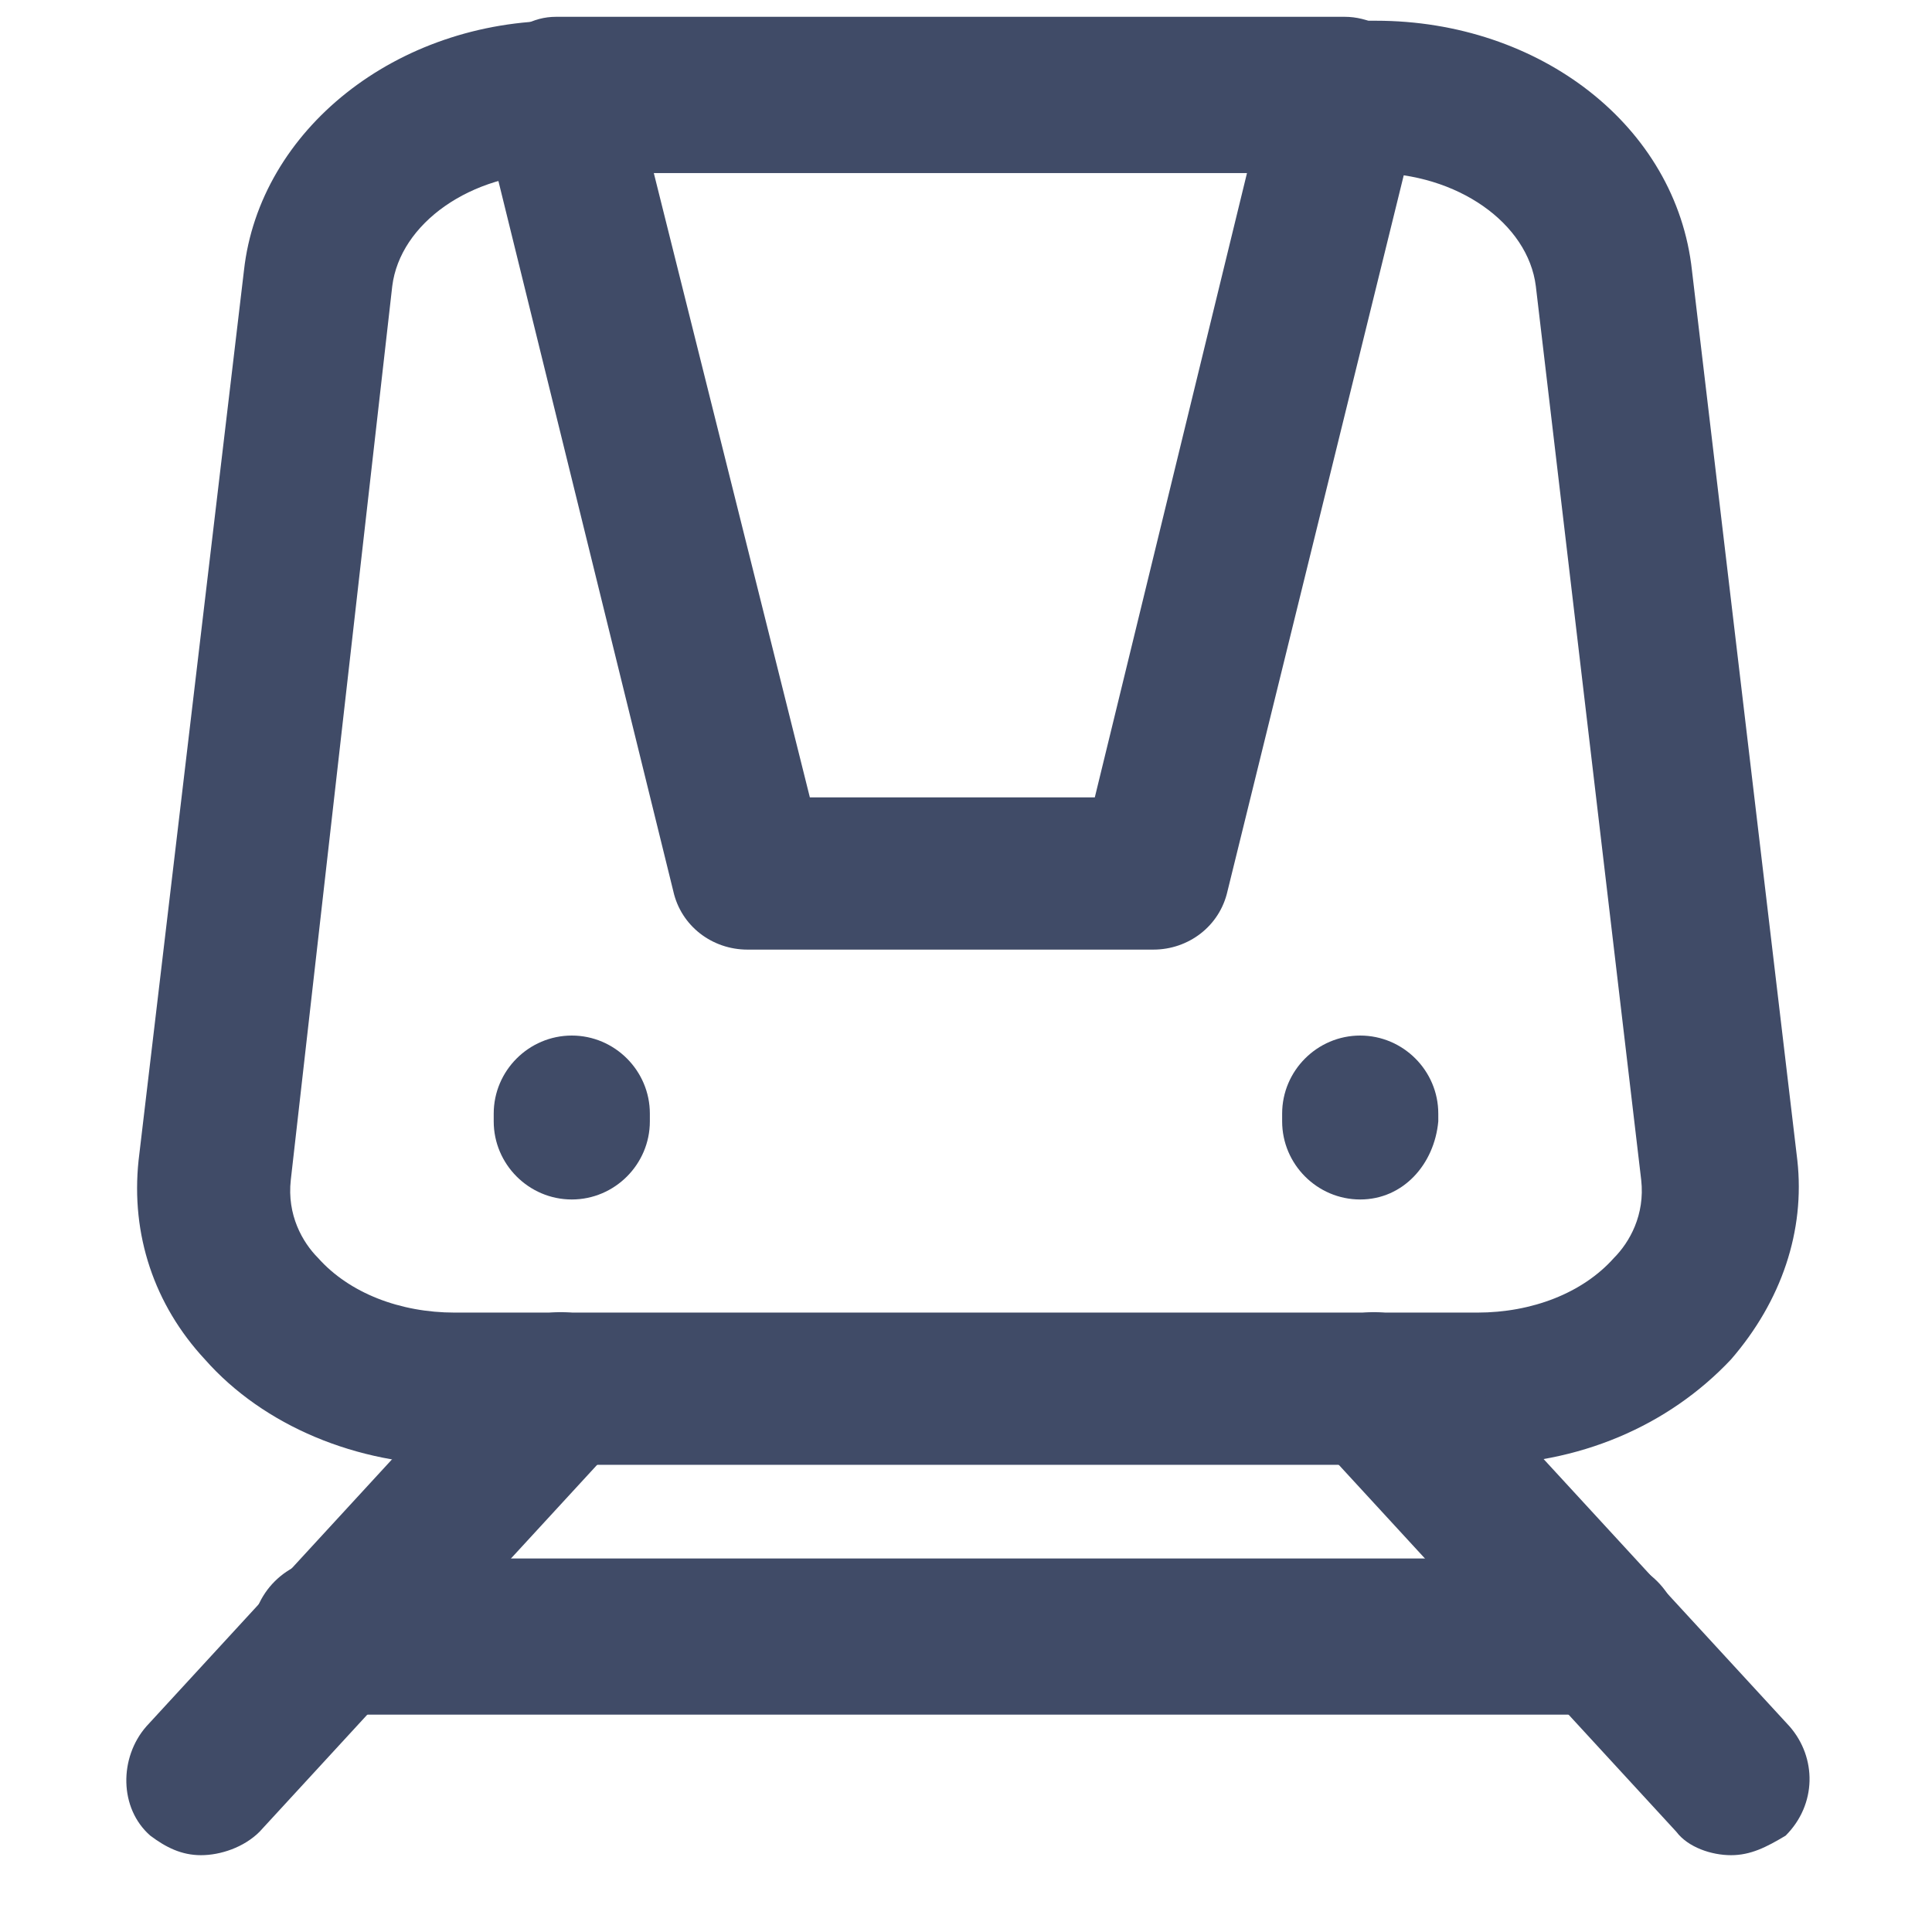 <svg width="33" height="33" viewBox="0 0 33 33" fill="none" xmlns="http://www.w3.org/2000/svg">
<g id="Tram" clip-path="url(#clip0_1004_1295)">
<g id="Group">
<g id="Group_2">
<path id="Vector" d="M25.233 25.02H7.767C6.1 25.02 4.5 24.354 3.5 23.22C2.633 22.287 2.233 21.087 2.367 19.82L4.167 4.62C4.433 2.22 6.767 0.354 9.567 0.354H23.5C26.3 0.354 28.633 2.154 28.9 4.62L30.7 19.82C30.833 21.02 30.433 22.22 29.567 23.22C28.5 24.354 26.967 25.02 25.233 25.02ZM9.5 2.954C8.033 2.954 6.833 3.82 6.7 4.887L4.967 20.154C4.9 20.753 5.167 21.22 5.433 21.487C5.967 22.087 6.833 22.42 7.767 22.42H25.233C26.167 22.42 27.033 22.087 27.567 21.487C27.833 21.22 28.1 20.753 28.033 20.154L26.233 4.887C26.1 3.82 24.9 2.954 23.433 2.954H9.5Z" fill="#404B67"/>
</g>
<g id="Group_3">
<path id="Vector_2" d="M19.7 16.22H12.767C12.167 16.22 11.633 15.82 11.5 15.22L8.233 1.954C8.167 1.554 8.233 1.154 8.5 0.82C8.767 0.487 9.1 0.287 9.5 0.287H22.967C23.367 0.287 23.767 0.487 23.967 0.82C24.233 1.154 24.3 1.554 24.233 1.954L20.967 15.22C20.833 15.82 20.3 16.22 19.7 16.22ZM13.833 13.62H18.7L21.3 2.954H11.167L13.833 13.62Z" fill="#404B67"/>
</g>
<g id="Group_4">
<g id="Group_5">
<path id="Vector_3" d="M23.233 20.488C22.5 20.488 21.9 19.887 21.9 19.154V19.021C21.9 18.288 22.5 17.688 23.233 17.688C23.967 17.688 24.567 18.288 24.567 19.021V19.154C24.5 19.887 23.967 20.488 23.233 20.488Z" fill="#404B67"/>
</g>
<g id="Group_6">
<path id="Vector_4" d="M9.767 20.488C9.033 20.488 8.433 19.887 8.433 19.154V19.021C8.433 18.288 9.033 17.688 9.767 17.688C10.5 17.688 11.1 18.288 11.1 19.021V19.154C11.1 19.887 10.5 20.488 9.767 20.488Z" fill="#404B67"/>
</g>
</g>
<g id="Group_7">
<g id="Group_8">
<path id="Vector_5" d="M3.433 31.688C3.1 31.688 2.833 31.554 2.567 31.354C2.033 30.887 2.033 30.021 2.5 29.488L8.633 22.821C9.1 22.288 9.967 22.288 10.5 22.754C11.033 23.221 11.033 24.087 10.567 24.621L4.433 31.288C4.167 31.554 3.767 31.688 3.433 31.688Z" fill="#404B67"/>
</g>
<g id="Group_9">
<path id="Vector_6" d="M29.567 31.688C29.233 31.688 28.833 31.554 28.633 31.288L22.5 24.621C22.033 24.087 22.033 23.288 22.567 22.754C23.1 22.288 23.9 22.288 24.433 22.821L30.567 29.488C31.033 30.021 31.033 30.821 30.5 31.354C30.167 31.554 29.9 31.688 29.567 31.688Z" fill="#404B67"/>
</g>
</g>
<g id="Group_10">
<path id="Vector_7" d="M27.367 29.287H5.633C4.9 29.287 4.3 28.687 4.3 27.953C4.3 27.22 4.9 26.62 5.633 26.62H27.367C28.1 26.62 28.7 27.22 28.7 27.953C28.633 28.687 28.1 29.287 27.367 29.287Z" fill="#404B67"/>
</g>
</g>
</g>
<defs>
<clipPath id="clip0_1004_1295">
<rect width="32" height="32" fill="white" transform="translate(0.5 0.021)"/>
</clipPath>
</defs>
</svg>
